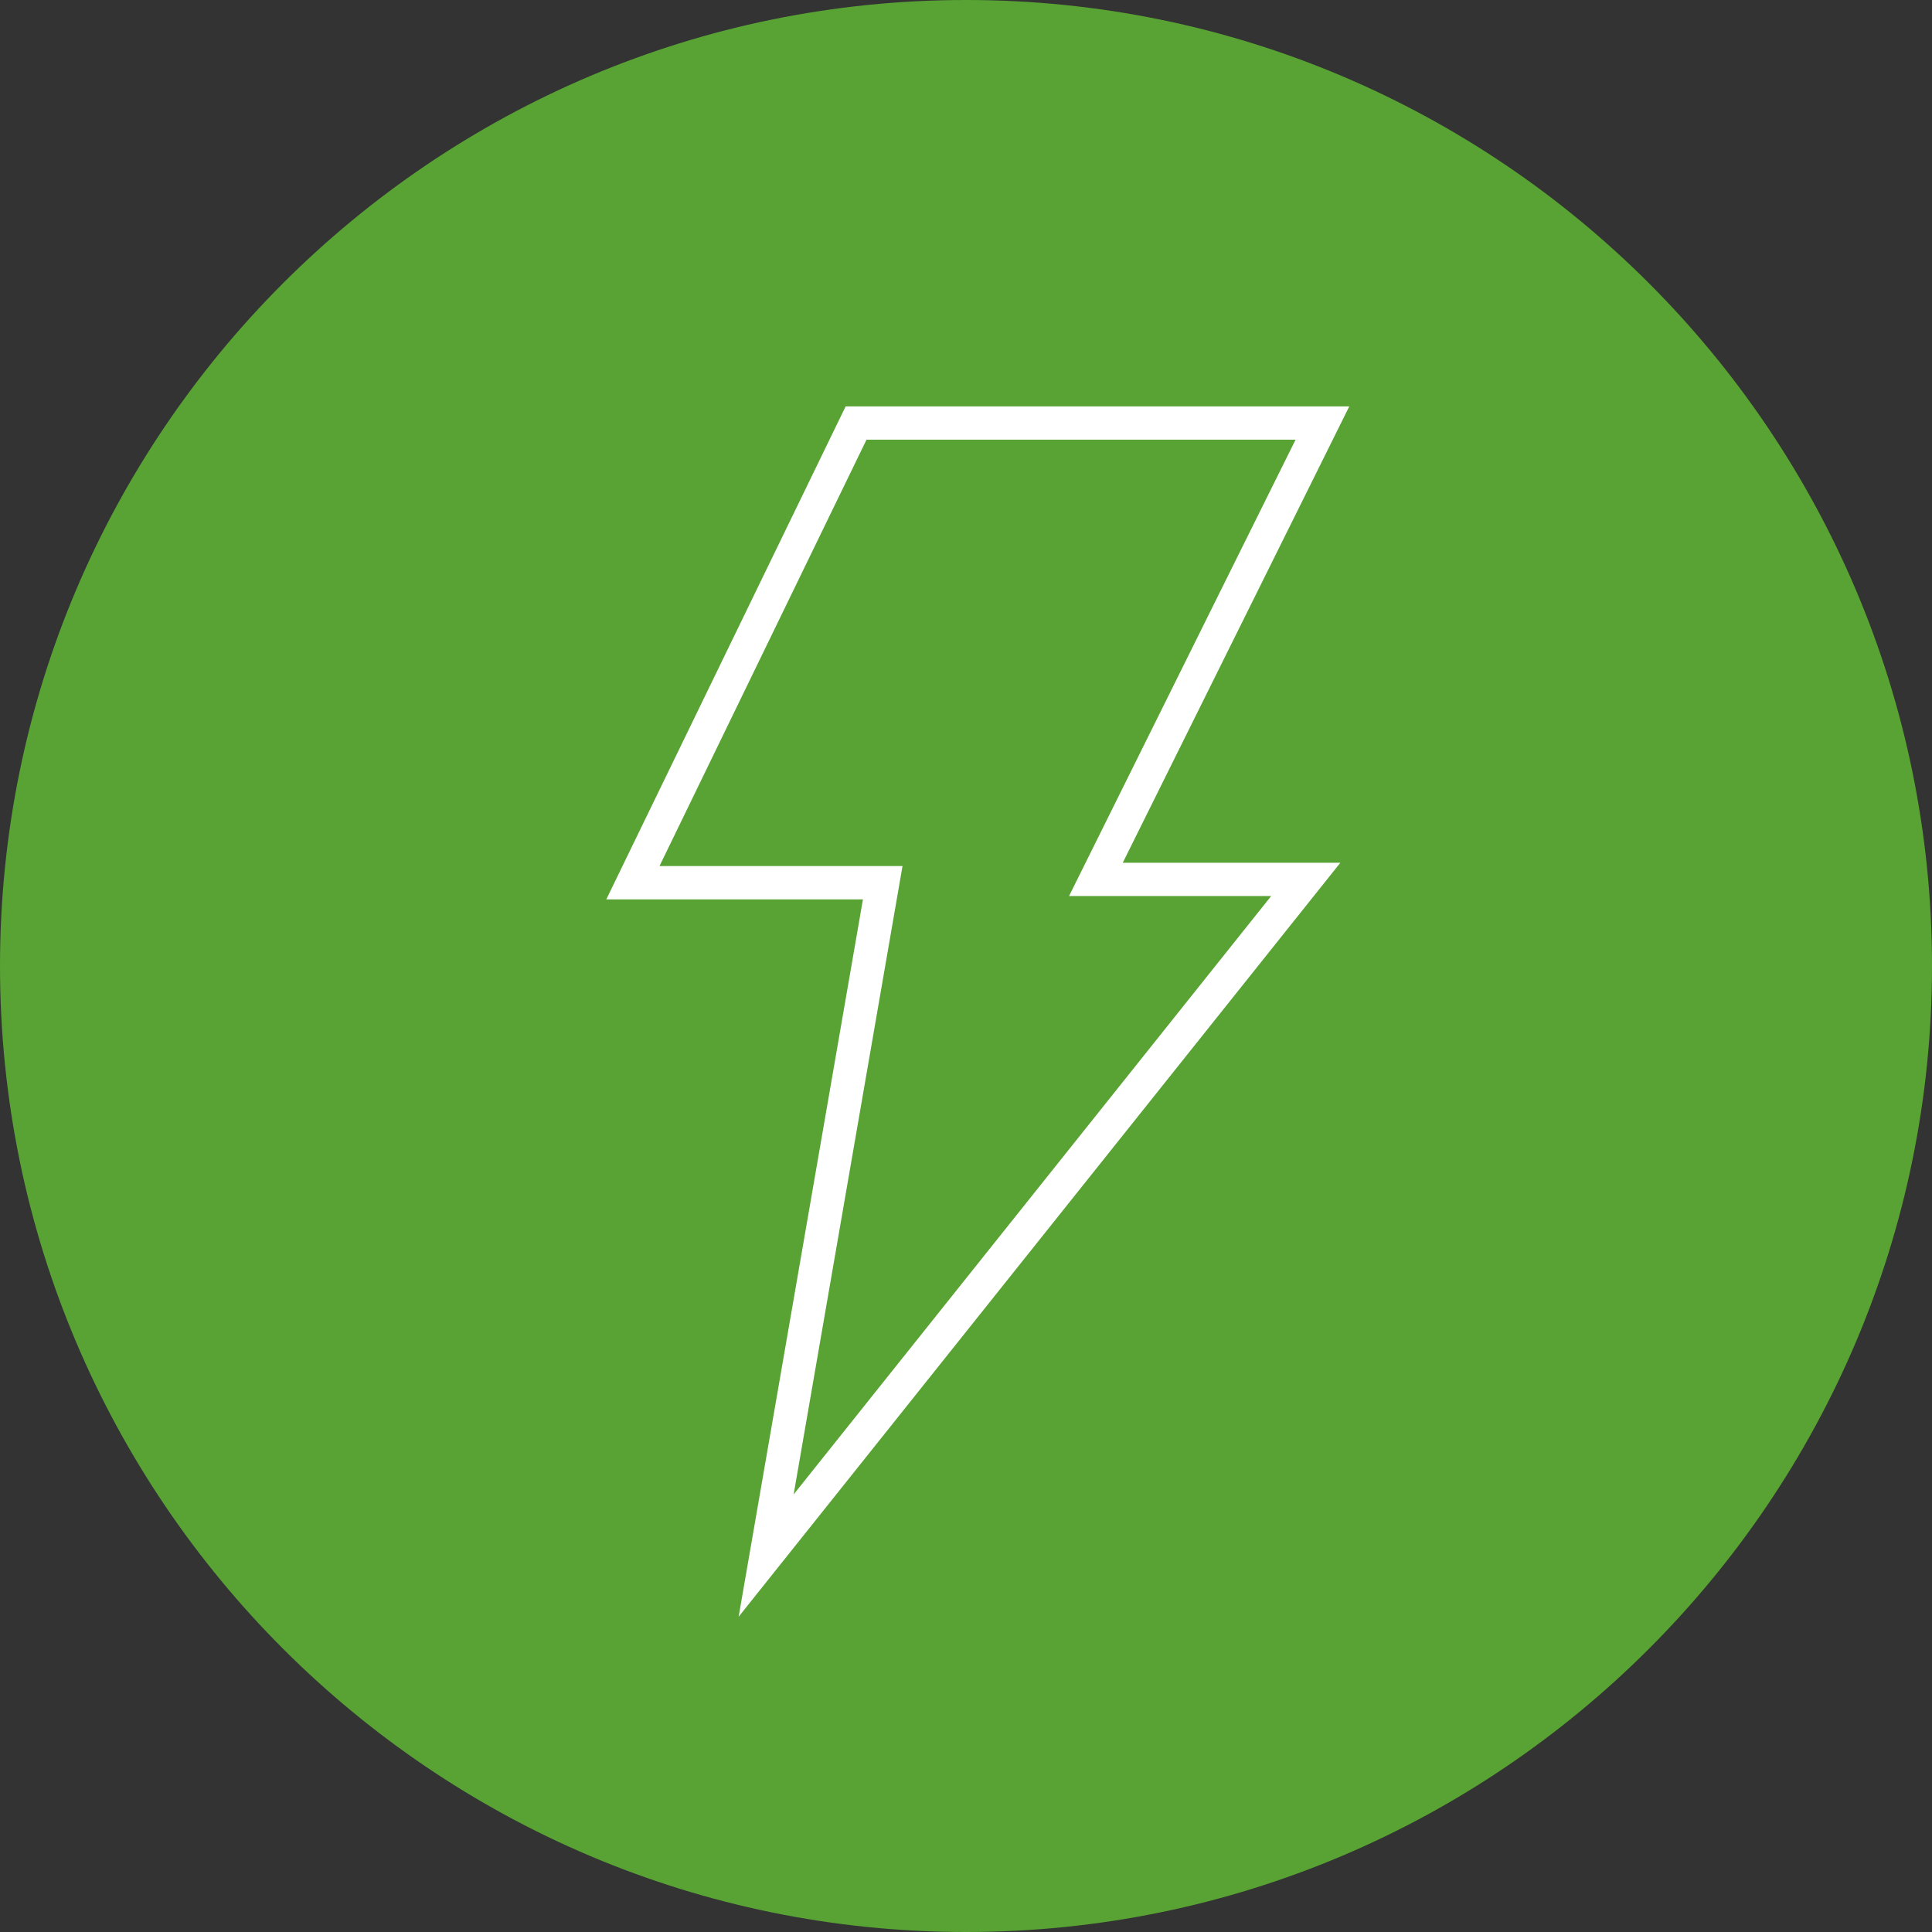 <svg width="58" height="58" viewBox="0 0 58 58" fill="none" xmlns="http://www.w3.org/2000/svg">
<rect x="0" y="0" width="58" height="58" fill="#333333" stroke="none"/>
<path d="M29 58C45 58 58 45 58 29C58 13 45 0 29 0C13 0 0 13 0 29C0 45 13 58 29 58Z" fill="#58A333"/>
<path d="M32.9 26.4L39.7 12.7H25.7L19 26.5H26.5L23 46.7L39.2 26.4H32.9Z" stroke="white" stroke-miterlimit="20"/>
</svg>

